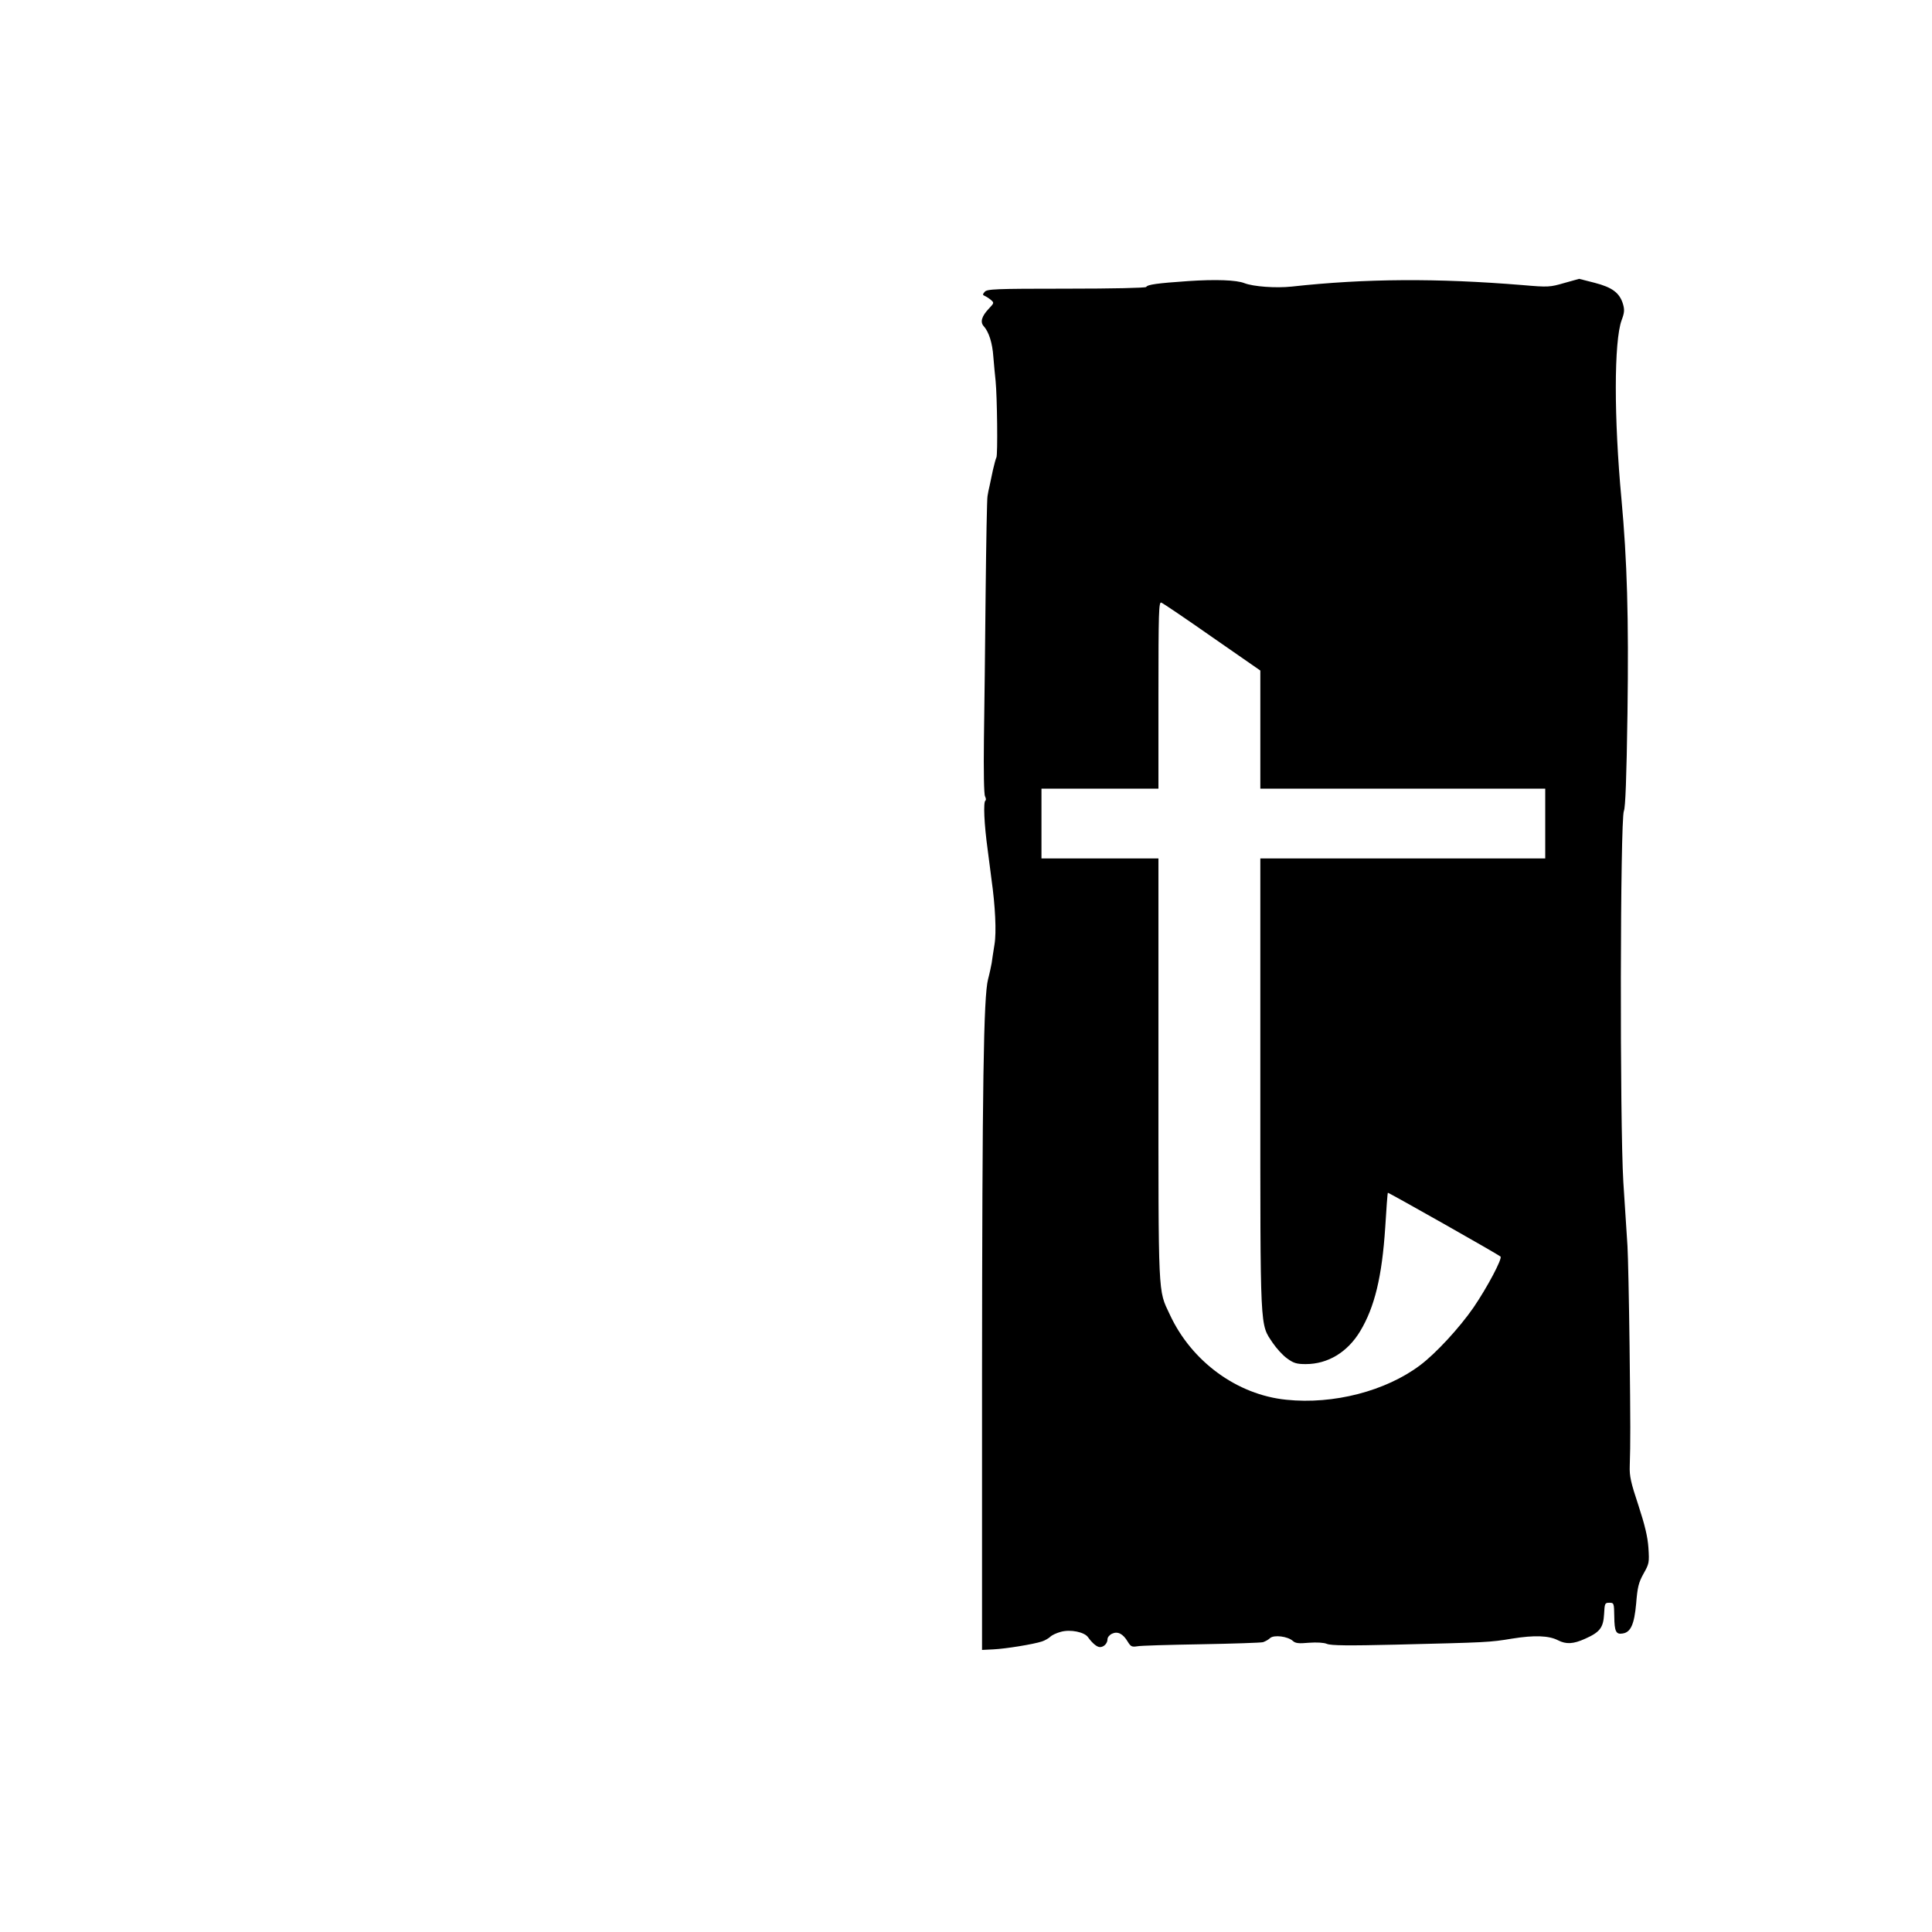 <?xml version="1.0" standalone="no"?>
<!DOCTYPE svg PUBLIC "-//W3C//DTD SVG 20010904//EN"
 "http://www.w3.org/TR/2001/REC-SVG-20010904/DTD/svg10.dtd">
<svg version="1.0" xmlns="http://www.w3.org/2000/svg"
 width="1024pt" height="1024pt" viewBox="0 0 1024 1024"
 preserveAspectRatio="xMidYMid meet">
<g transform="translate(0,1024) scale(0.1,-0.1)"
fill="#000000" stroke="none">
<path d="M6295 8750 c-159 -11 -213 -18 -220 -31 -4 -5 -173 -9 -424 -9 -378
0 -420 -2 -432 -17 -11 -12 -11 -17 -2 -20 7 -3 22 -12 33 -21 20 -17 20 -17
-9 -48 -38 -40 -47 -71 -27 -93 27 -30 46 -88 51 -163 3 -40 9 -98 12 -128 8
-78 12 -393 4 -405 -3 -5 -11 -35 -18 -65 -6 -30 -14 -68 -18 -85 -4 -16 -9
-41 -11 -55 -3 -14 -7 -245 -10 -515 -2 -269 -7 -618 -9 -774 -2 -168 0 -292
6 -302 5 -10 6 -20 2 -22 -12 -8 -7 -124 12 -262 3 -22 8 -60 11 -85 3 -25 7
-56 9 -70 20 -141 27 -281 16 -346 -6 -38 -13 -82 -15 -99 -3 -16 -11 -55 -19
-85 -24 -91 -31 -564 -32 -2110 l0 -1445 60 3 c65 3 213 27 258 42 15 5 34 16
43 24 8 9 34 21 57 27 50 14 125 -1 144 -29 23 -32 47 -52 63 -52 21 0 40 20
40 42 0 10 11 23 24 29 30 14 58 0 83 -42 16 -26 22 -29 49 -25 16 4 169 8
339 11 170 3 318 8 329 11 12 4 29 13 38 22 21 18 93 9 120 -15 14 -13 32 -15
85 -10 42 3 79 1 96 -6 21 -9 116 -10 365 -4 488 12 496 12 617 32 118 19 195
16 243 -9 43 -22 81 -20 143 8 79 35 97 59 101 131 3 57 4 60 28 60 24 0 25
-2 26 -73 1 -79 9 -96 44 -90 43 6 62 48 72 159 7 87 13 111 39 158 30 53 31
59 26 137 -4 59 -19 121 -53 225 -40 120 -48 155 -46 209 4 127 4 210 -1 640
-3 239 -8 476 -11 525 -3 50 -13 203 -22 340 -19 316 -17 1921 3 1967 8 18 14
173 19 520 7 508 -2 807 -32 1133 -40 428 -40 836 1 948 15 40 16 55 7 86 -18
59 -57 88 -150 112 l-82 21 -79 -22 c-76 -22 -84 -23 -222 -11 -452 37 -831
35 -1223 -8 -85 -9 -203 0 -250 18 -42 17 -153 21 -301 11z m130 -1887 l255
-177 0 -313 0 -313 755 0 755 0 0 -185 0 -185 -755 0 -755 0 0 -1198 c0 -1328
-3 -1266 66 -1370 19 -28 53 -66 76 -82 34 -25 50 -30 99 -30 117 0 221 63
288 174 77 128 116 290 133 551 6 99 12 181 14 183 2 3 582 -325 597 -338 11
-10 -70 -163 -143 -270 -74 -107 -199 -243 -283 -306 -182 -137 -459 -209
-709 -183 -261 26 -503 203 -618 452 -63 134 -60 75 -60 1299 l0 1118 -310 0
-310 0 0 185 0 185 310 0 310 0 0 496 c0 441 2 495 15 490 9 -3 130 -85 270
-183z"/>
</g>
</svg>

